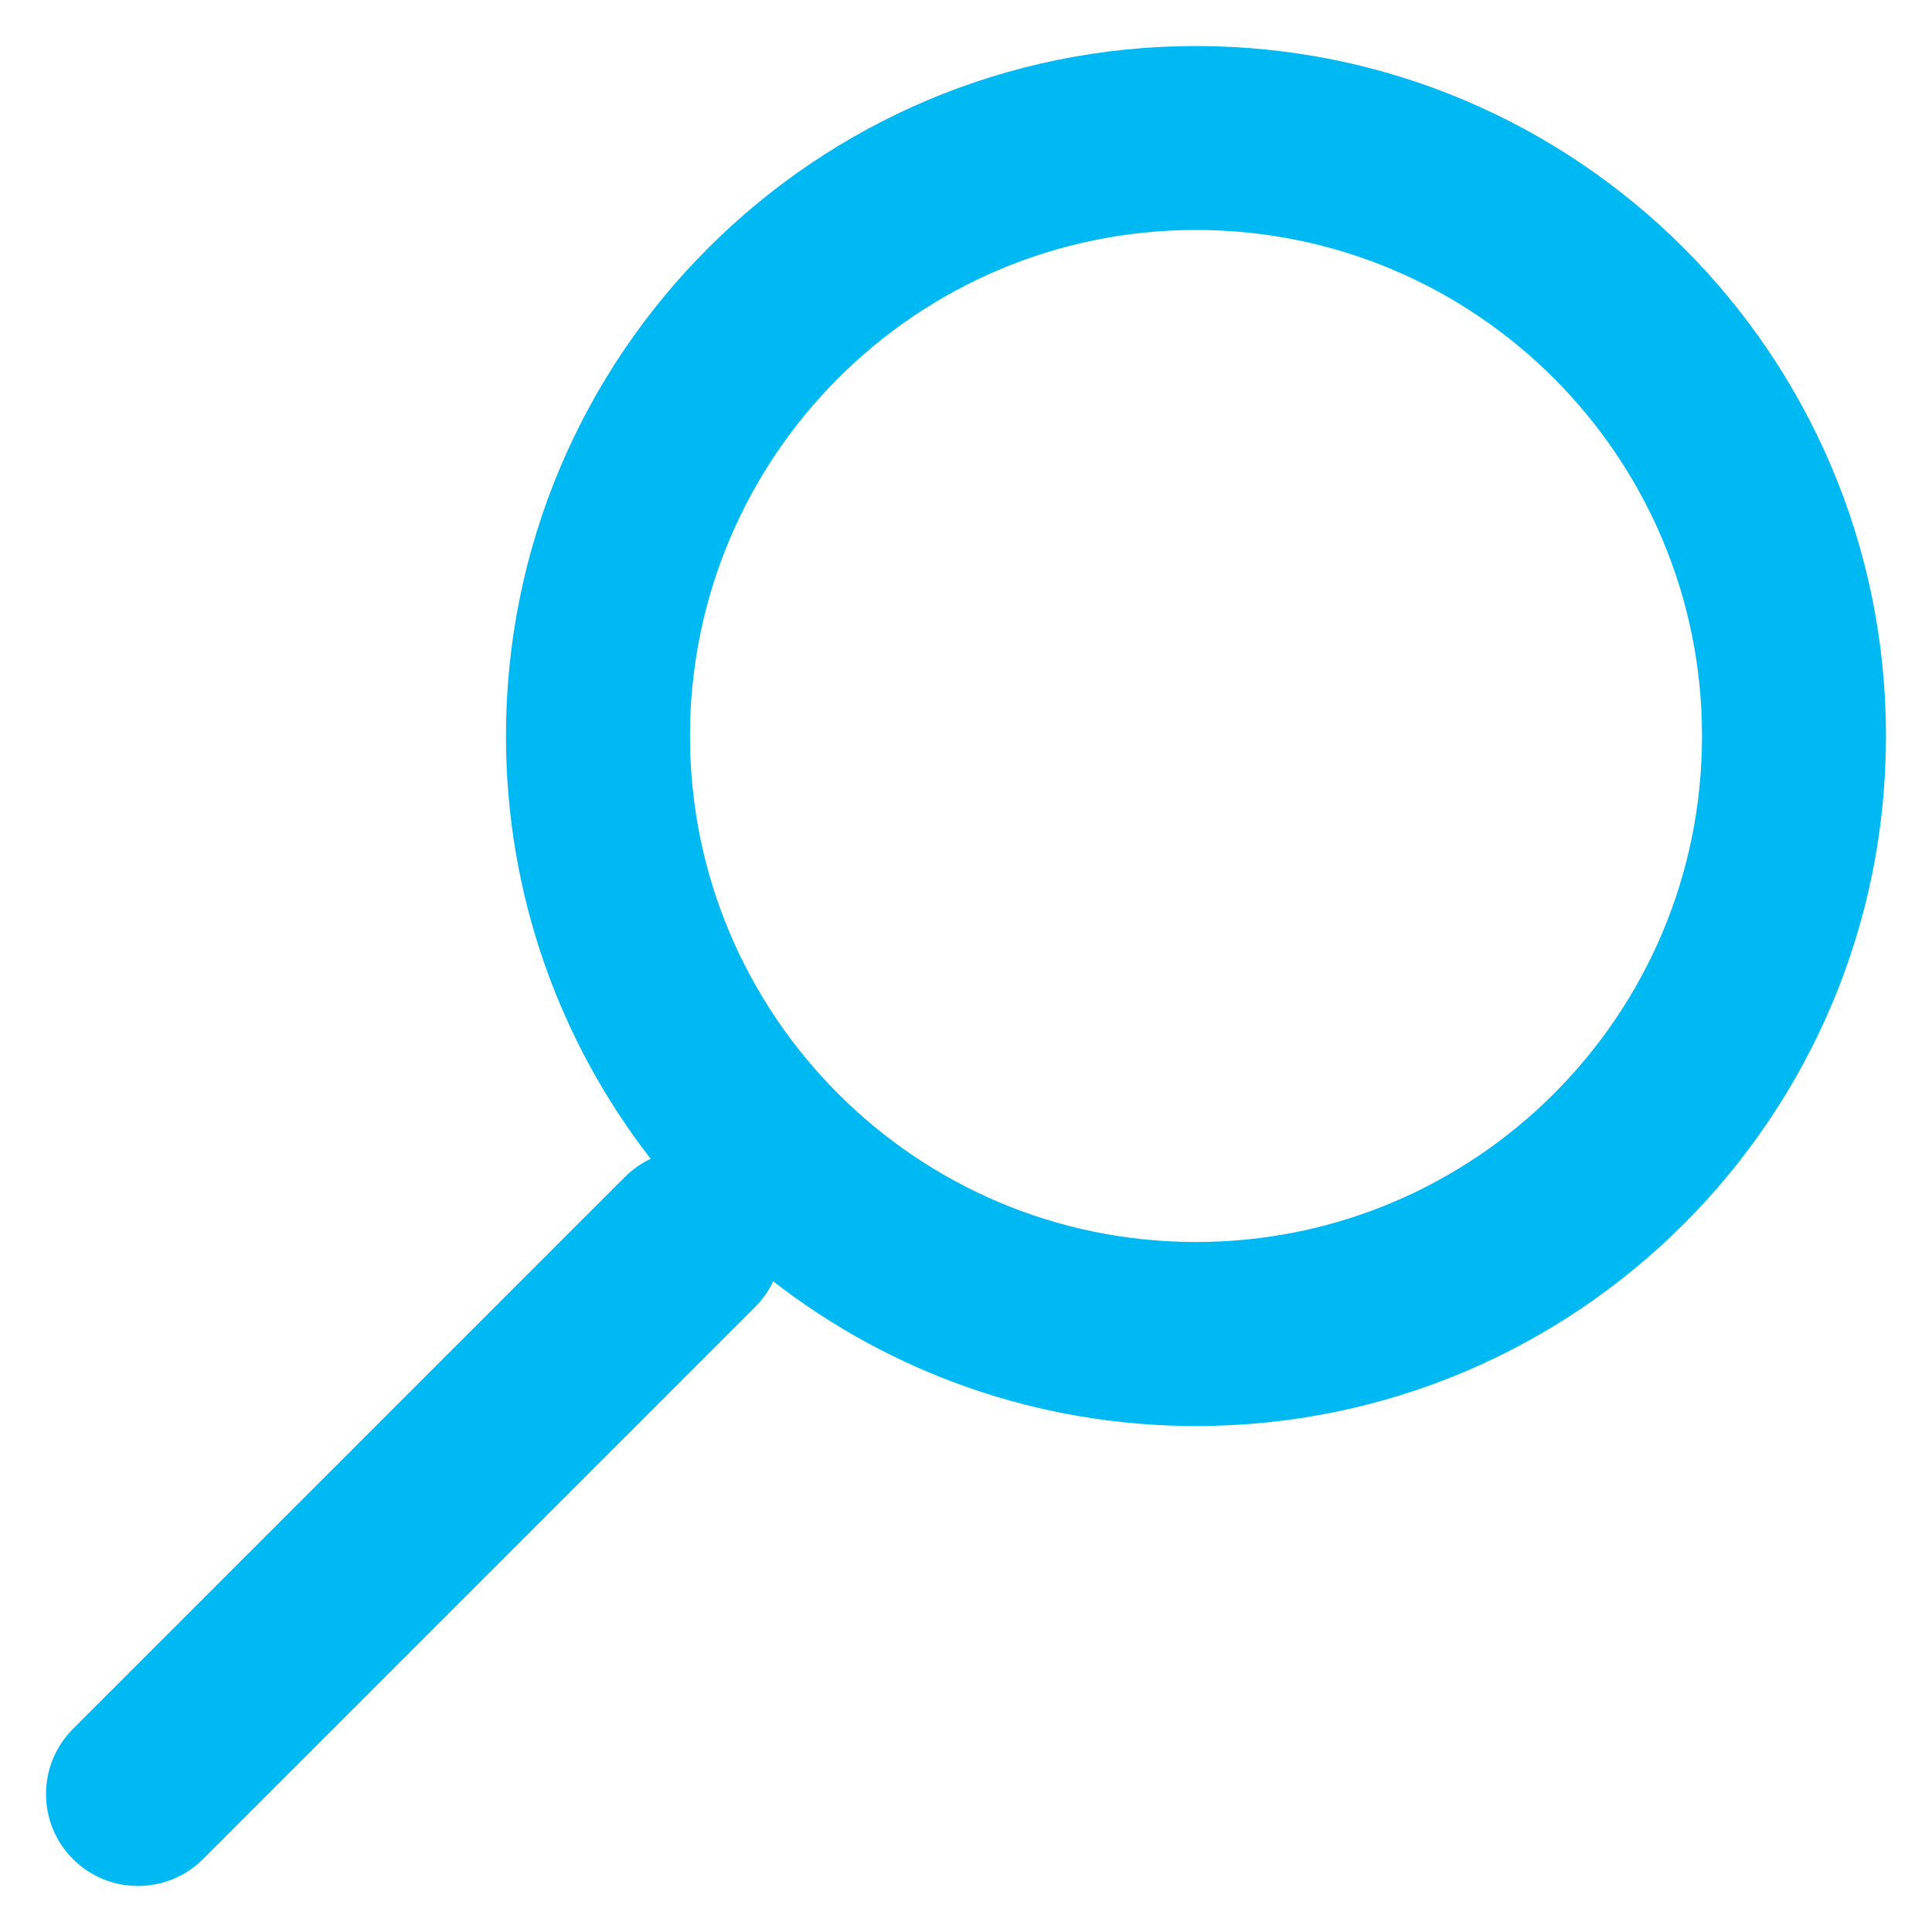 <svg width="28" height="28" viewBox="0 0 28 28" fill="none" xmlns="http://www.w3.org/2000/svg">
<path fill-rule="evenodd" clip-rule="evenodd" d="M27.333 10.667C27.333 16.189 22.856 20.667 17.333 20.667C15.025 20.667 12.899 19.884 11.206 18.57C11.142 18.705 11.054 18.831 10.943 18.943L2.943 26.943C2.422 27.463 1.578 27.463 1.057 26.943C0.537 26.422 0.537 25.578 1.057 25.057L9.057 17.057C9.169 16.946 9.295 16.858 9.43 16.794C8.116 15.102 7.333 12.976 7.333 10.667C7.333 5.144 11.811 0.667 17.333 0.667C22.856 0.667 27.333 5.144 27.333 10.667ZM24.667 10.667C24.667 6.617 21.384 3.333 17.333 3.333C13.283 3.333 10 6.617 10 10.667C10 14.717 13.283 18 17.333 18C21.384 18 24.667 14.717 24.667 10.667Z" fill="#00B9F2"/>
</svg>

